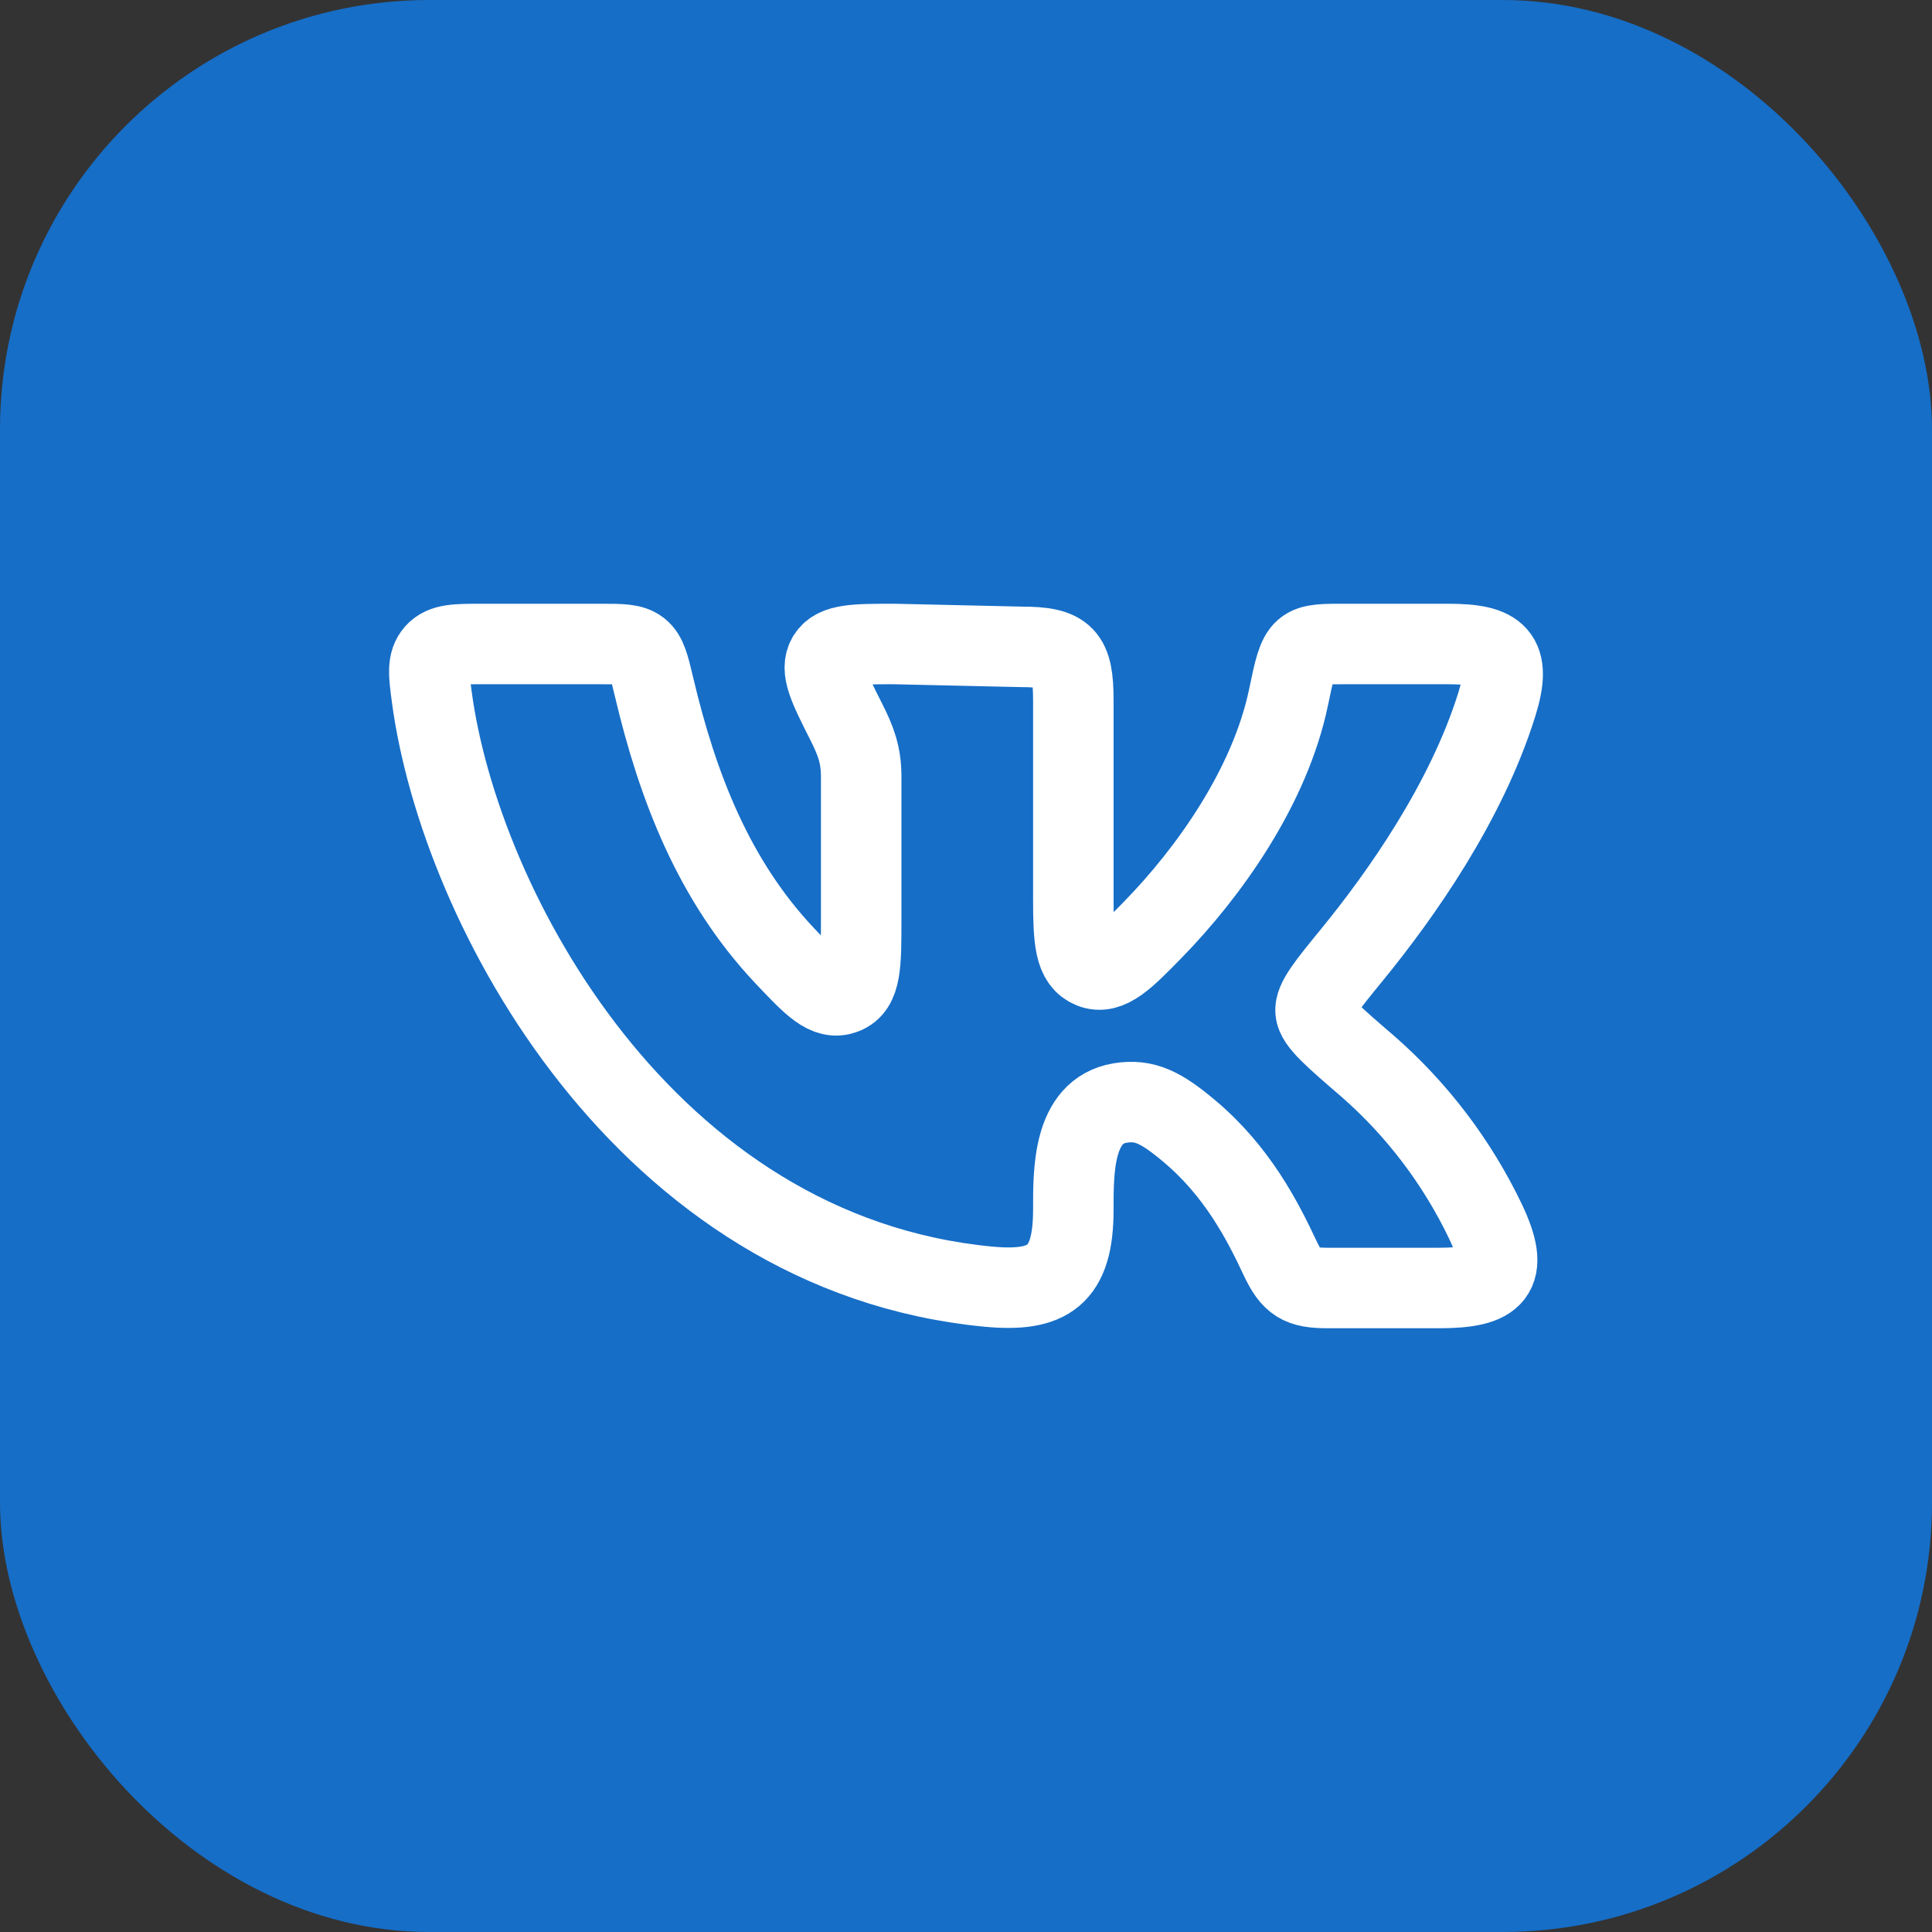 <?xml version="1.0" encoding="UTF-8"?> <svg xmlns="http://www.w3.org/2000/svg" width="36" height="36" viewBox="0 0 36 36" fill="none"><rect x="0" y="0" width="36" height="36" fill="#333333" stroke="none"/><rect width="36" height="36" rx="8" fill="#166EC7"></rect><path d="M20 16.749V13.053C20 12.22 19.849 12.053 19.02 12.053L16.67 12C15.938 12 15.572 12 15.424 12.237C15.276 12.474 15.44 12.799 15.767 13.447C15.949 13.807 16.047 14.068 16.047 14.472V17.132C16.047 17.972 16.047 18.393 15.727 18.518C15.407 18.642 15.142 18.36 14.61 17.796C13.31 16.412 12.632 14.684 12.187 12.8C12.095 12.41 12.049 12.215 11.911 12.107C11.773 11.999 11.576 12 11.184 12H8.984C8.502 12 8.261 12 8.11 12.17C7.96 12.341 7.989 12.559 8.047 12.994C8.575 16.921 12.028 23.36 18.407 23.974C19.537 24.082 20 23.777 20 22.539C20 21.837 19.985 20.703 20.868 20.554C21.331 20.476 21.642 20.641 22.159 21.074C23.055 21.826 23.525 22.744 23.852 23.441C24.069 23.903 24.23 24 24.74 24H26.814C27.862 24 28.147 23.744 27.68 22.76C27.152 21.657 26.405 20.672 25.484 19.867C24.848 19.32 24.531 19.047 24.514 18.845C24.495 18.644 24.728 18.359 25.194 17.789C26.094 16.687 27.32 14.958 27.892 13.123C28.176 12.213 27.909 12 26.988 12H25.125C24.222 12 24.223 11.969 24.01 12.993C23.664 14.654 22.532 16.251 21.468 17.338C20.963 17.854 20.658 18.165 20.343 18.038C20.028 17.911 20 17.525 20 16.749Z" stroke="white" stroke-width="1.5" stroke-linecap="round" stroke-linejoin="round"></path></svg> 